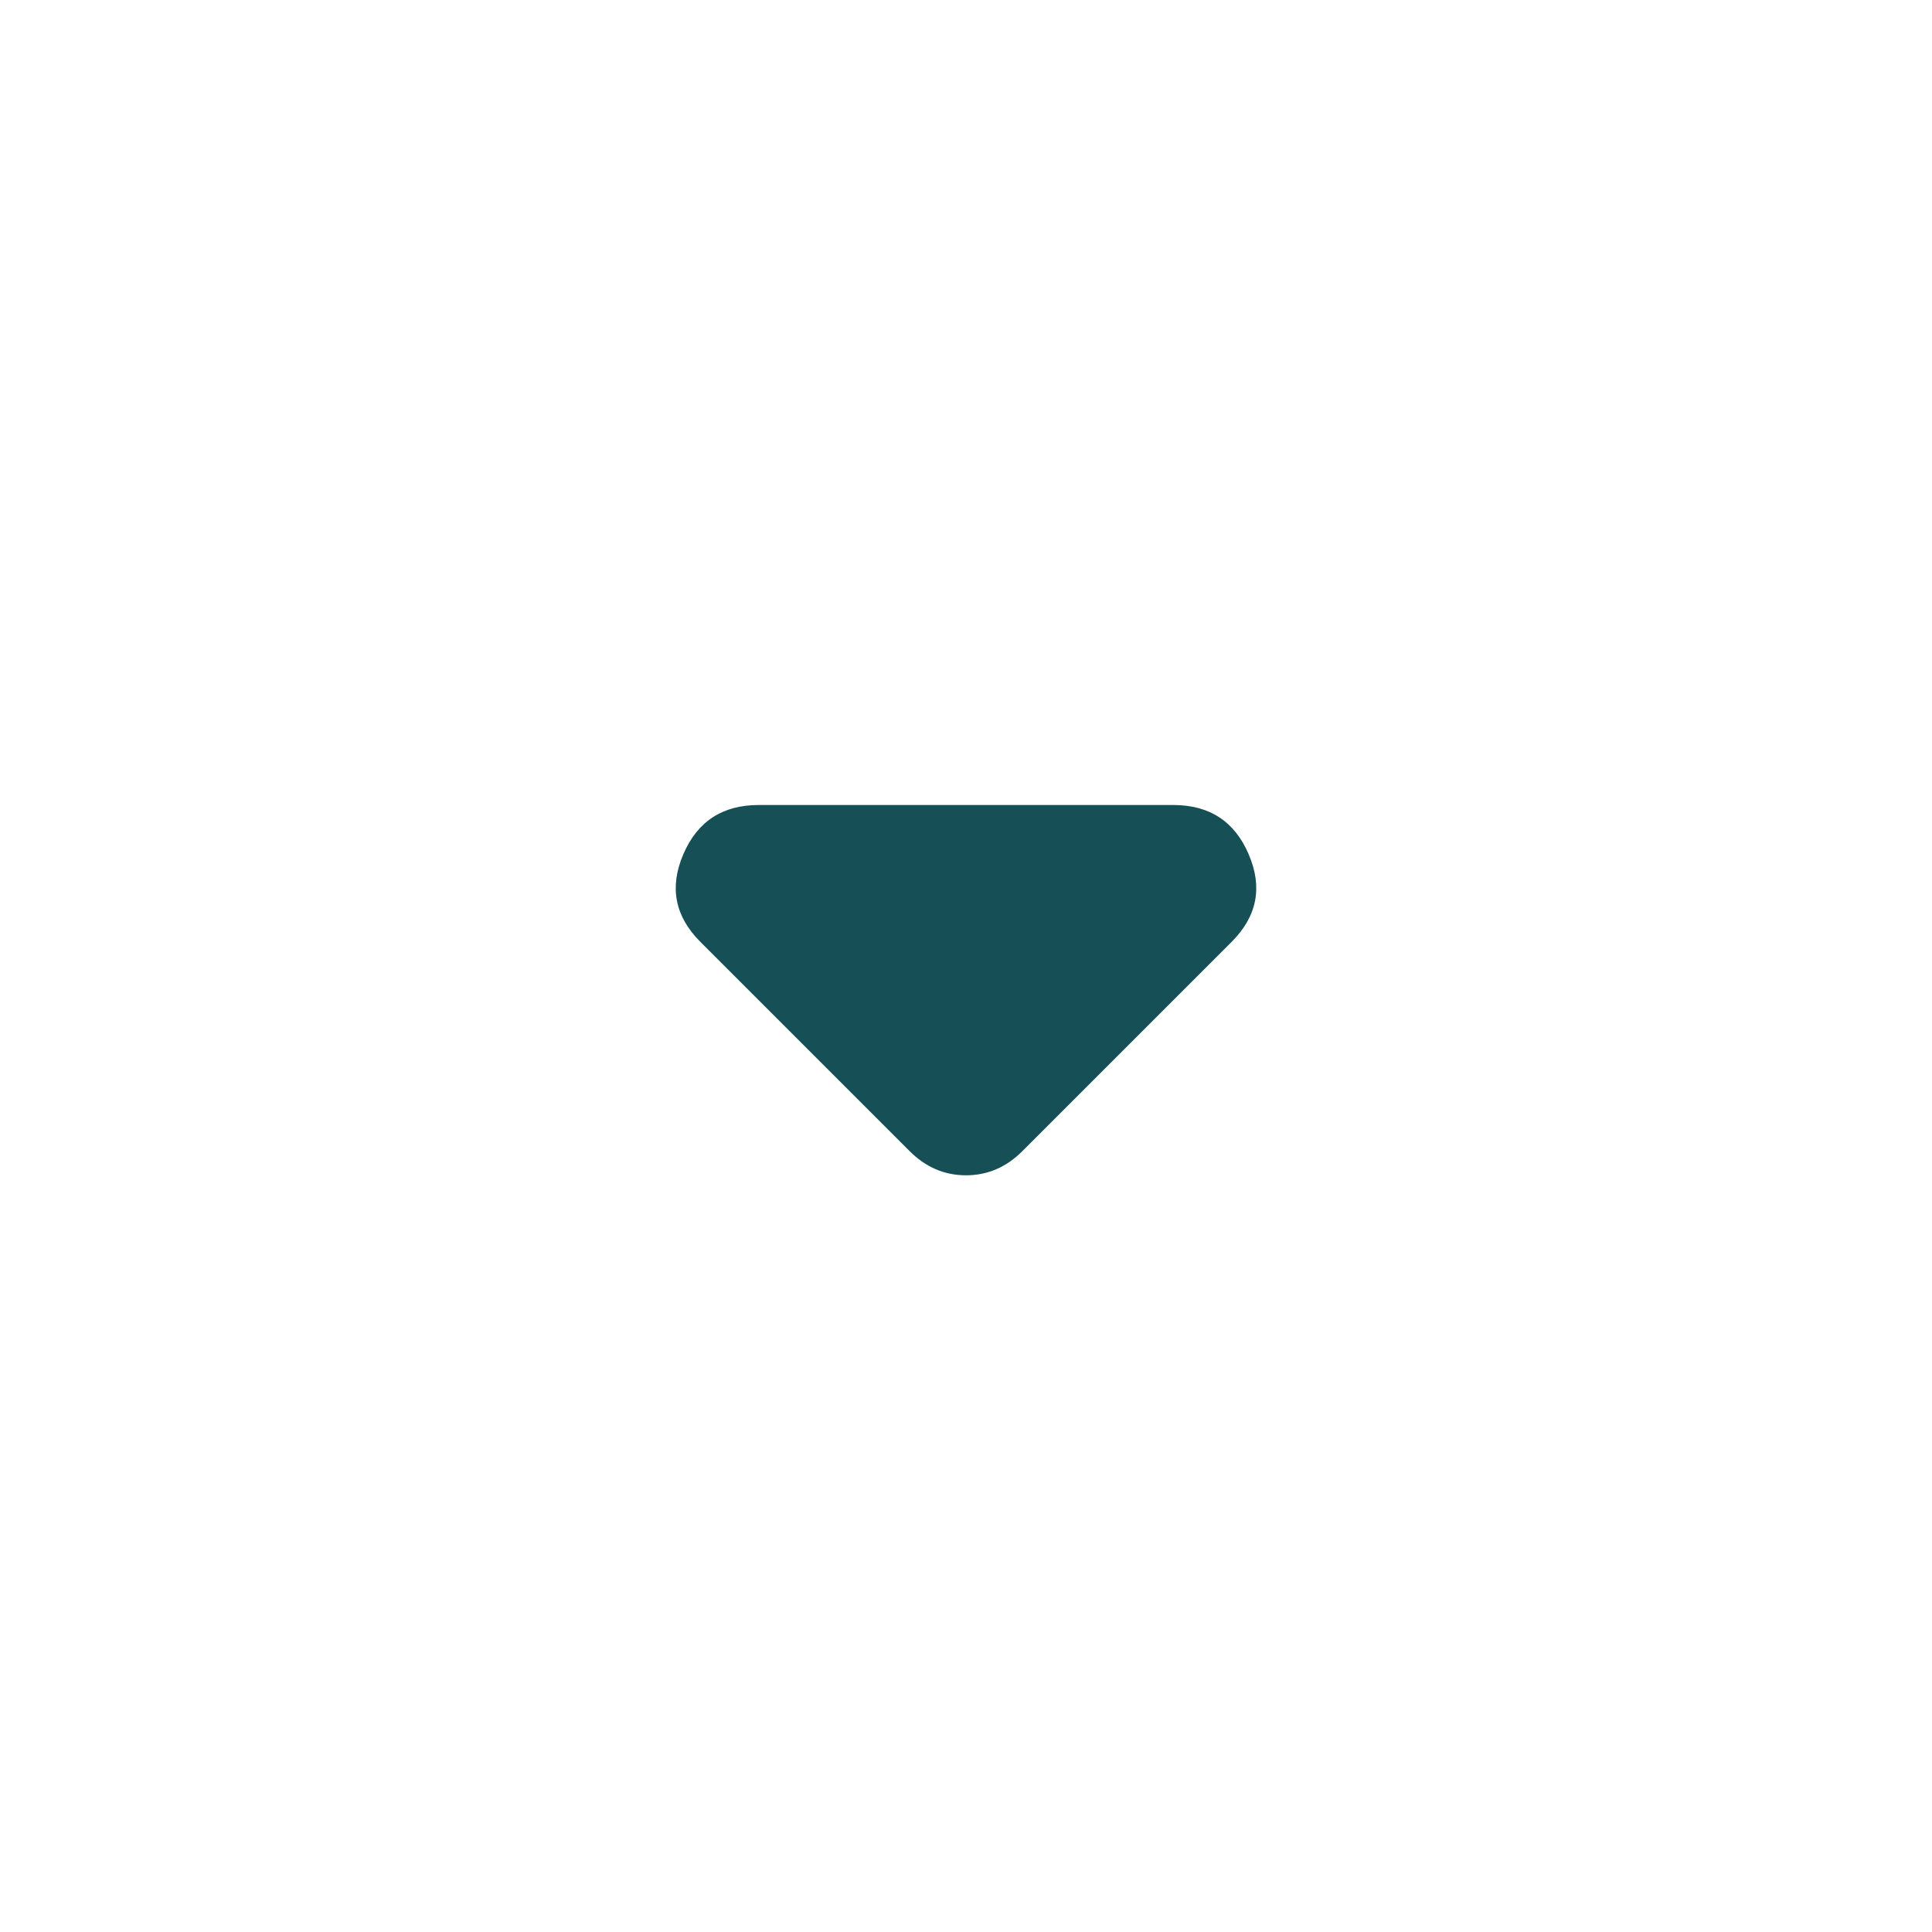 <svg width="24" height="24" viewBox="0 0 24 24" fill="none" xmlns="http://www.w3.org/2000/svg">
<path d="M8.7 11.7C8.383 11.383 8.313 11.021 8.488 10.613C8.663 10.204 8.975 10 9.425 10L14.575 10C15.025 10 15.337 10.204 15.512 10.613C15.687 11.021 15.617 11.383 15.3 11.7L12.7 14.3C12.6 14.4 12.492 14.475 12.375 14.525C12.258 14.575 12.133 14.6 12 14.6C11.867 14.6 11.742 14.575 11.625 14.525C11.508 14.475 11.4 14.4 11.3 14.3L8.7 11.7Z" fill="#164F56"/>
</svg>
